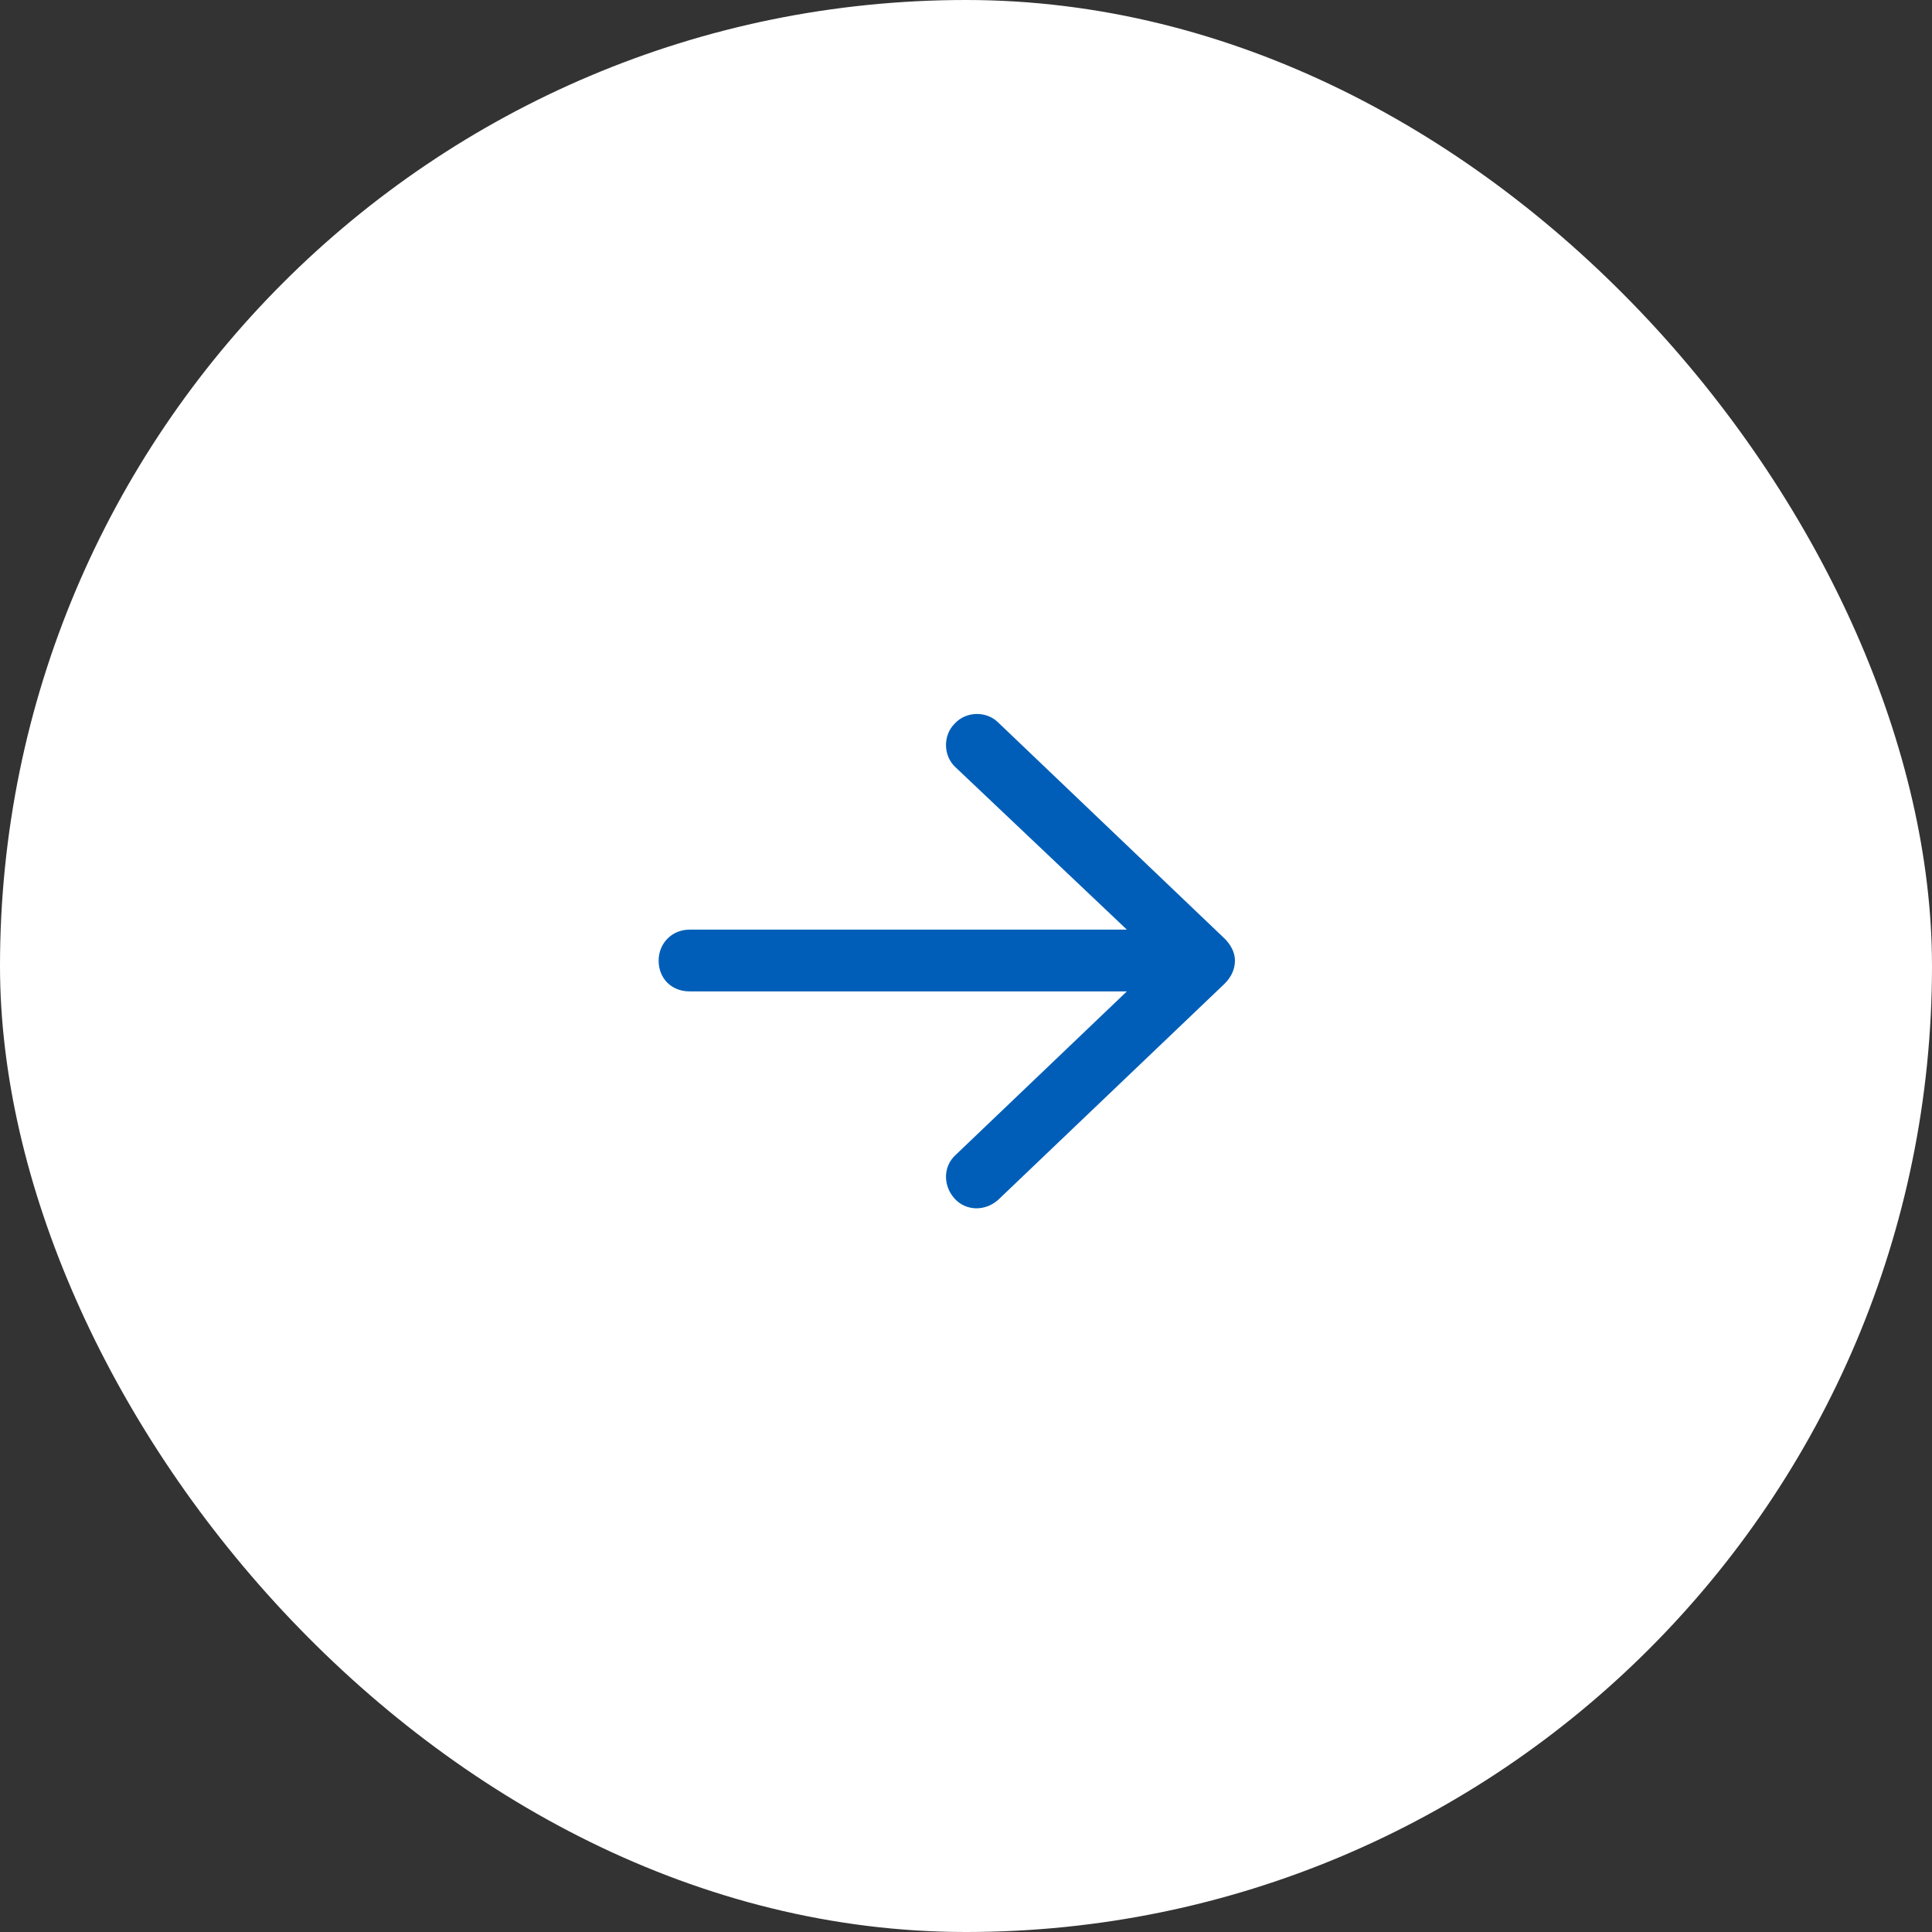 <svg width="44" height="44" viewBox="0 0 44 44" fill="none" xmlns="http://www.w3.org/2000/svg">
<rect x="0" y="0" width="44" height="44" fill="#333333" stroke="none"/>
<rect width="44" height="44" rx="22" fill="white"/>
<path d="M27.891 22.402L22.734 27.324C22.441 27.588 22.002 27.588 21.738 27.295C21.475 27.002 21.475 26.562 21.768 26.299L25.664 22.578H15.703C15.293 22.578 15 22.285 15 21.875C15 21.494 15.293 21.172 15.703 21.172H25.664L21.768 17.48C21.475 17.217 21.475 16.748 21.738 16.484C22.002 16.191 22.471 16.191 22.734 16.455L27.891 21.377C28.037 21.523 28.125 21.699 28.125 21.875C28.125 22.08 28.037 22.256 27.891 22.402Z" fill="#005EB8"/>
</svg>
